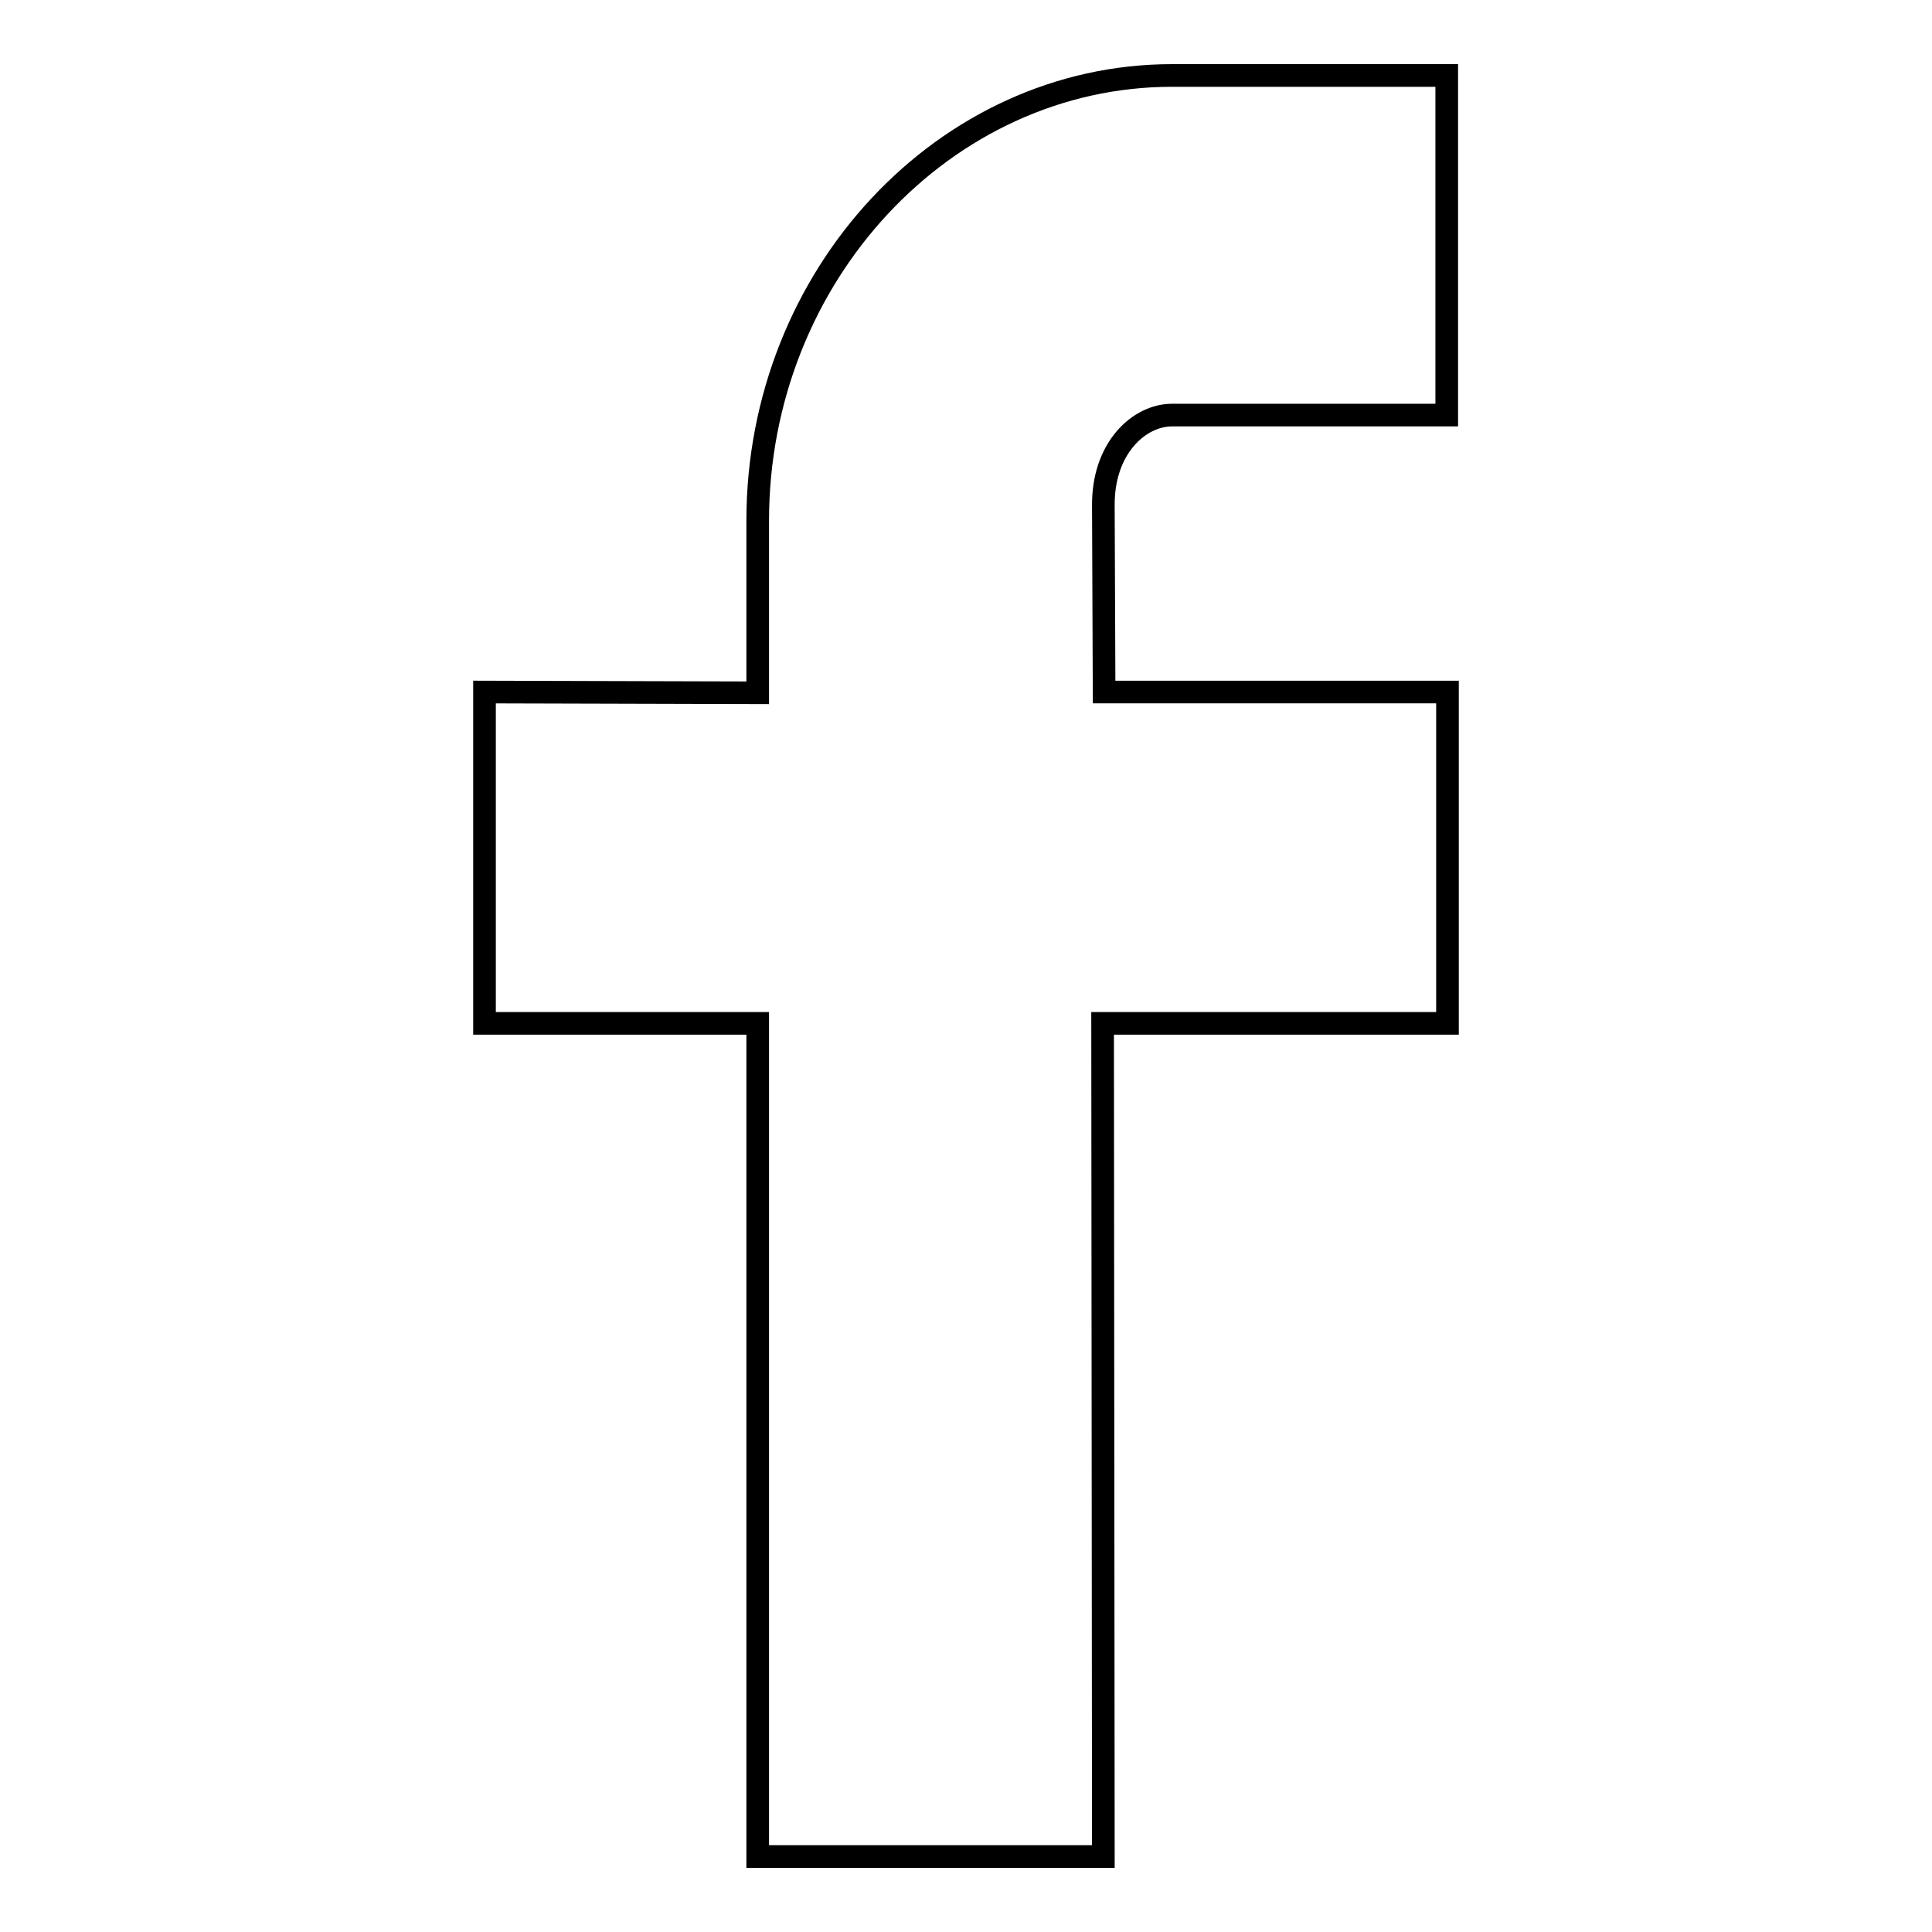 <?xml version="1.0" encoding="utf-8"?>
<!-- Svg Vector Icons : http://www.onlinewebfonts.com/icon -->
<!DOCTYPE svg PUBLIC "-//W3C//DTD SVG 1.1//EN" "http://www.w3.org/Graphics/SVG/1.1/DTD/svg11.dtd">
<svg version="1.1" xmlns="http://www.w3.org/2000/svg" xmlns:xlink="http://www.w3.org/1999/xlink" x="0px" y="0px" viewBox="0 0 256 256" enable-background="new 0 0 256 256" xml:space="preserve">
<g><g><path stroke-width="3" fill-opacity="0" stroke="#000000"  d="M155.3,55h36.4V10h-36.4c-30.1,0-54.9,26.5-54.9,59v22.8l-36.2-0.1v43.9h36.2V246h45.8l-0.1-110.4h45.7V91.7h-45.5l-0.1-24.6C146.1,59.3,151,55,155.3,55z"/></g></g>
</svg>